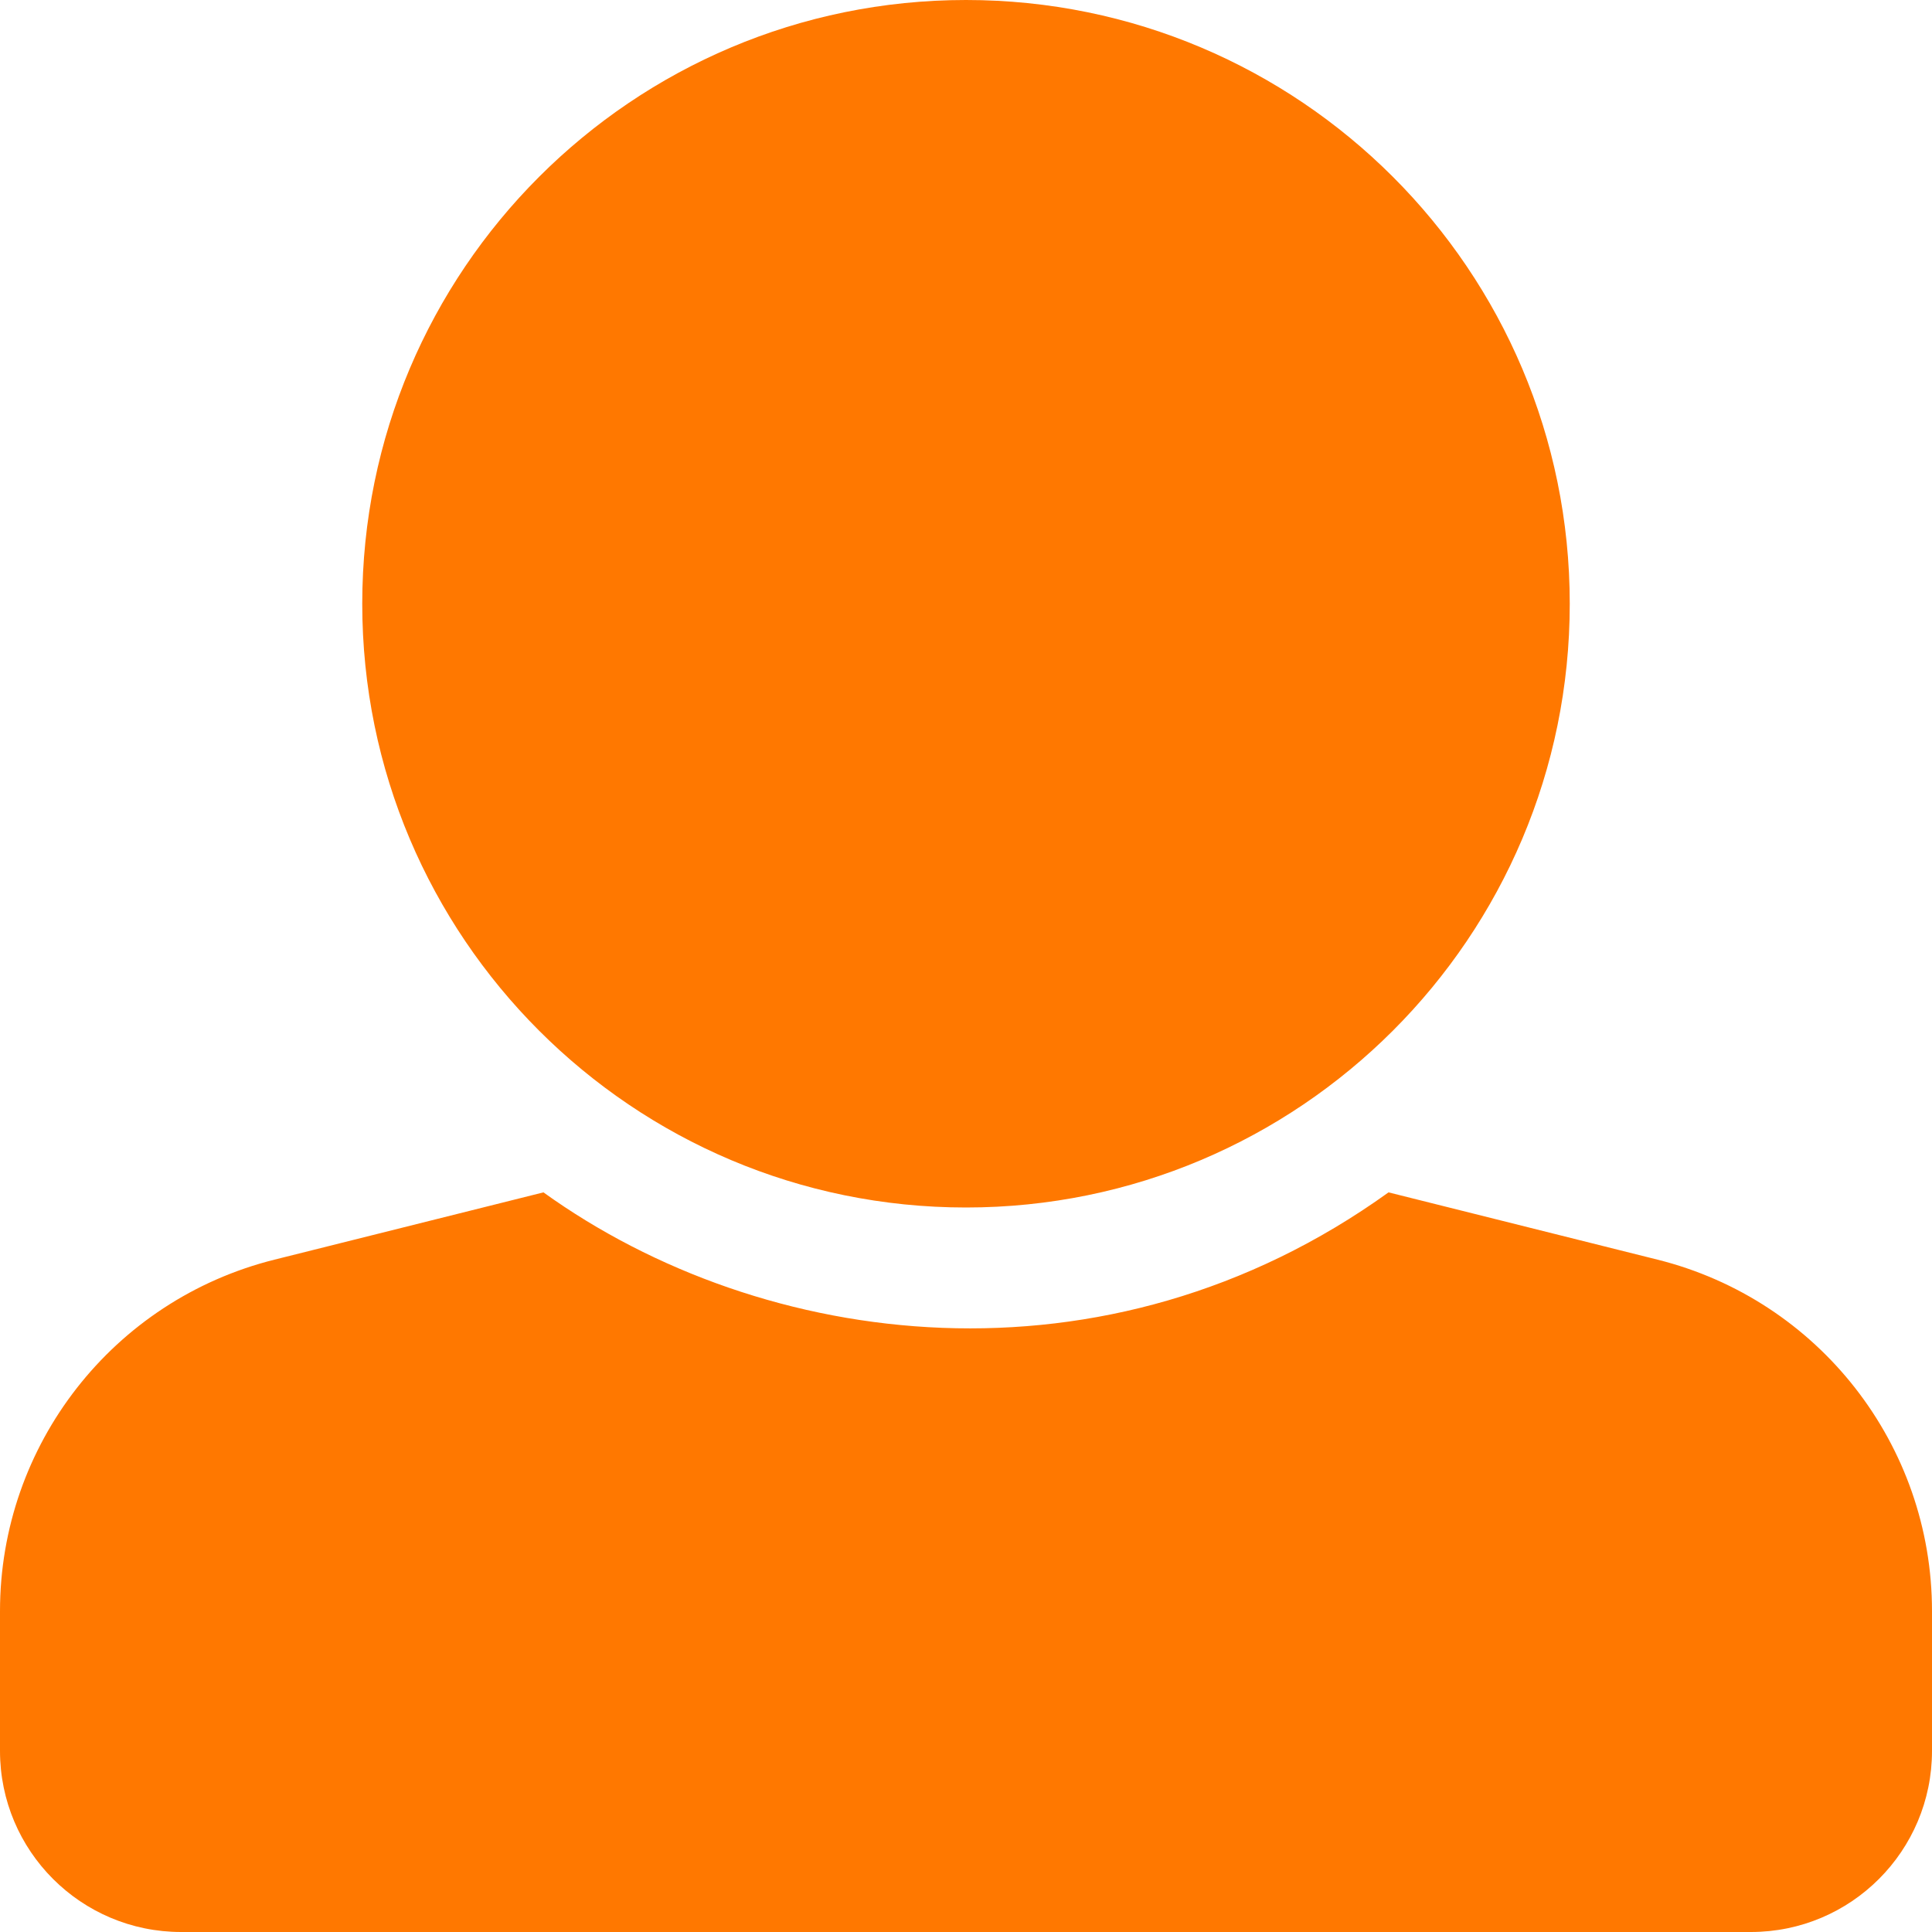 <svg width="24" height="24" viewBox="0 0 24 24" fill="none" xmlns="http://www.w3.org/2000/svg">
    <path fill-rule="evenodd" clip-rule="evenodd" d="M12 0C16.142 0 19.5 3.358 19.5 7.5C19.5 11.642 16.142 15 12 15C7.858 15 4.5 11.642 4.5 7.5C4.5 3.358 7.858 0 12 0ZM20.591 15.648L17.249 14.812C13.737 17.338 9.48 16.774 6.751 14.812L3.409 15.648C1.405 16.149 0 17.949 0 20.014V21.75C0 22.993 1.007 24 2.25 24H21.75C22.993 24 24 22.993 24 21.75V20.014C24 17.949 22.595 16.149 20.591 15.648Z" fill="#FF7800"/>
</svg>
